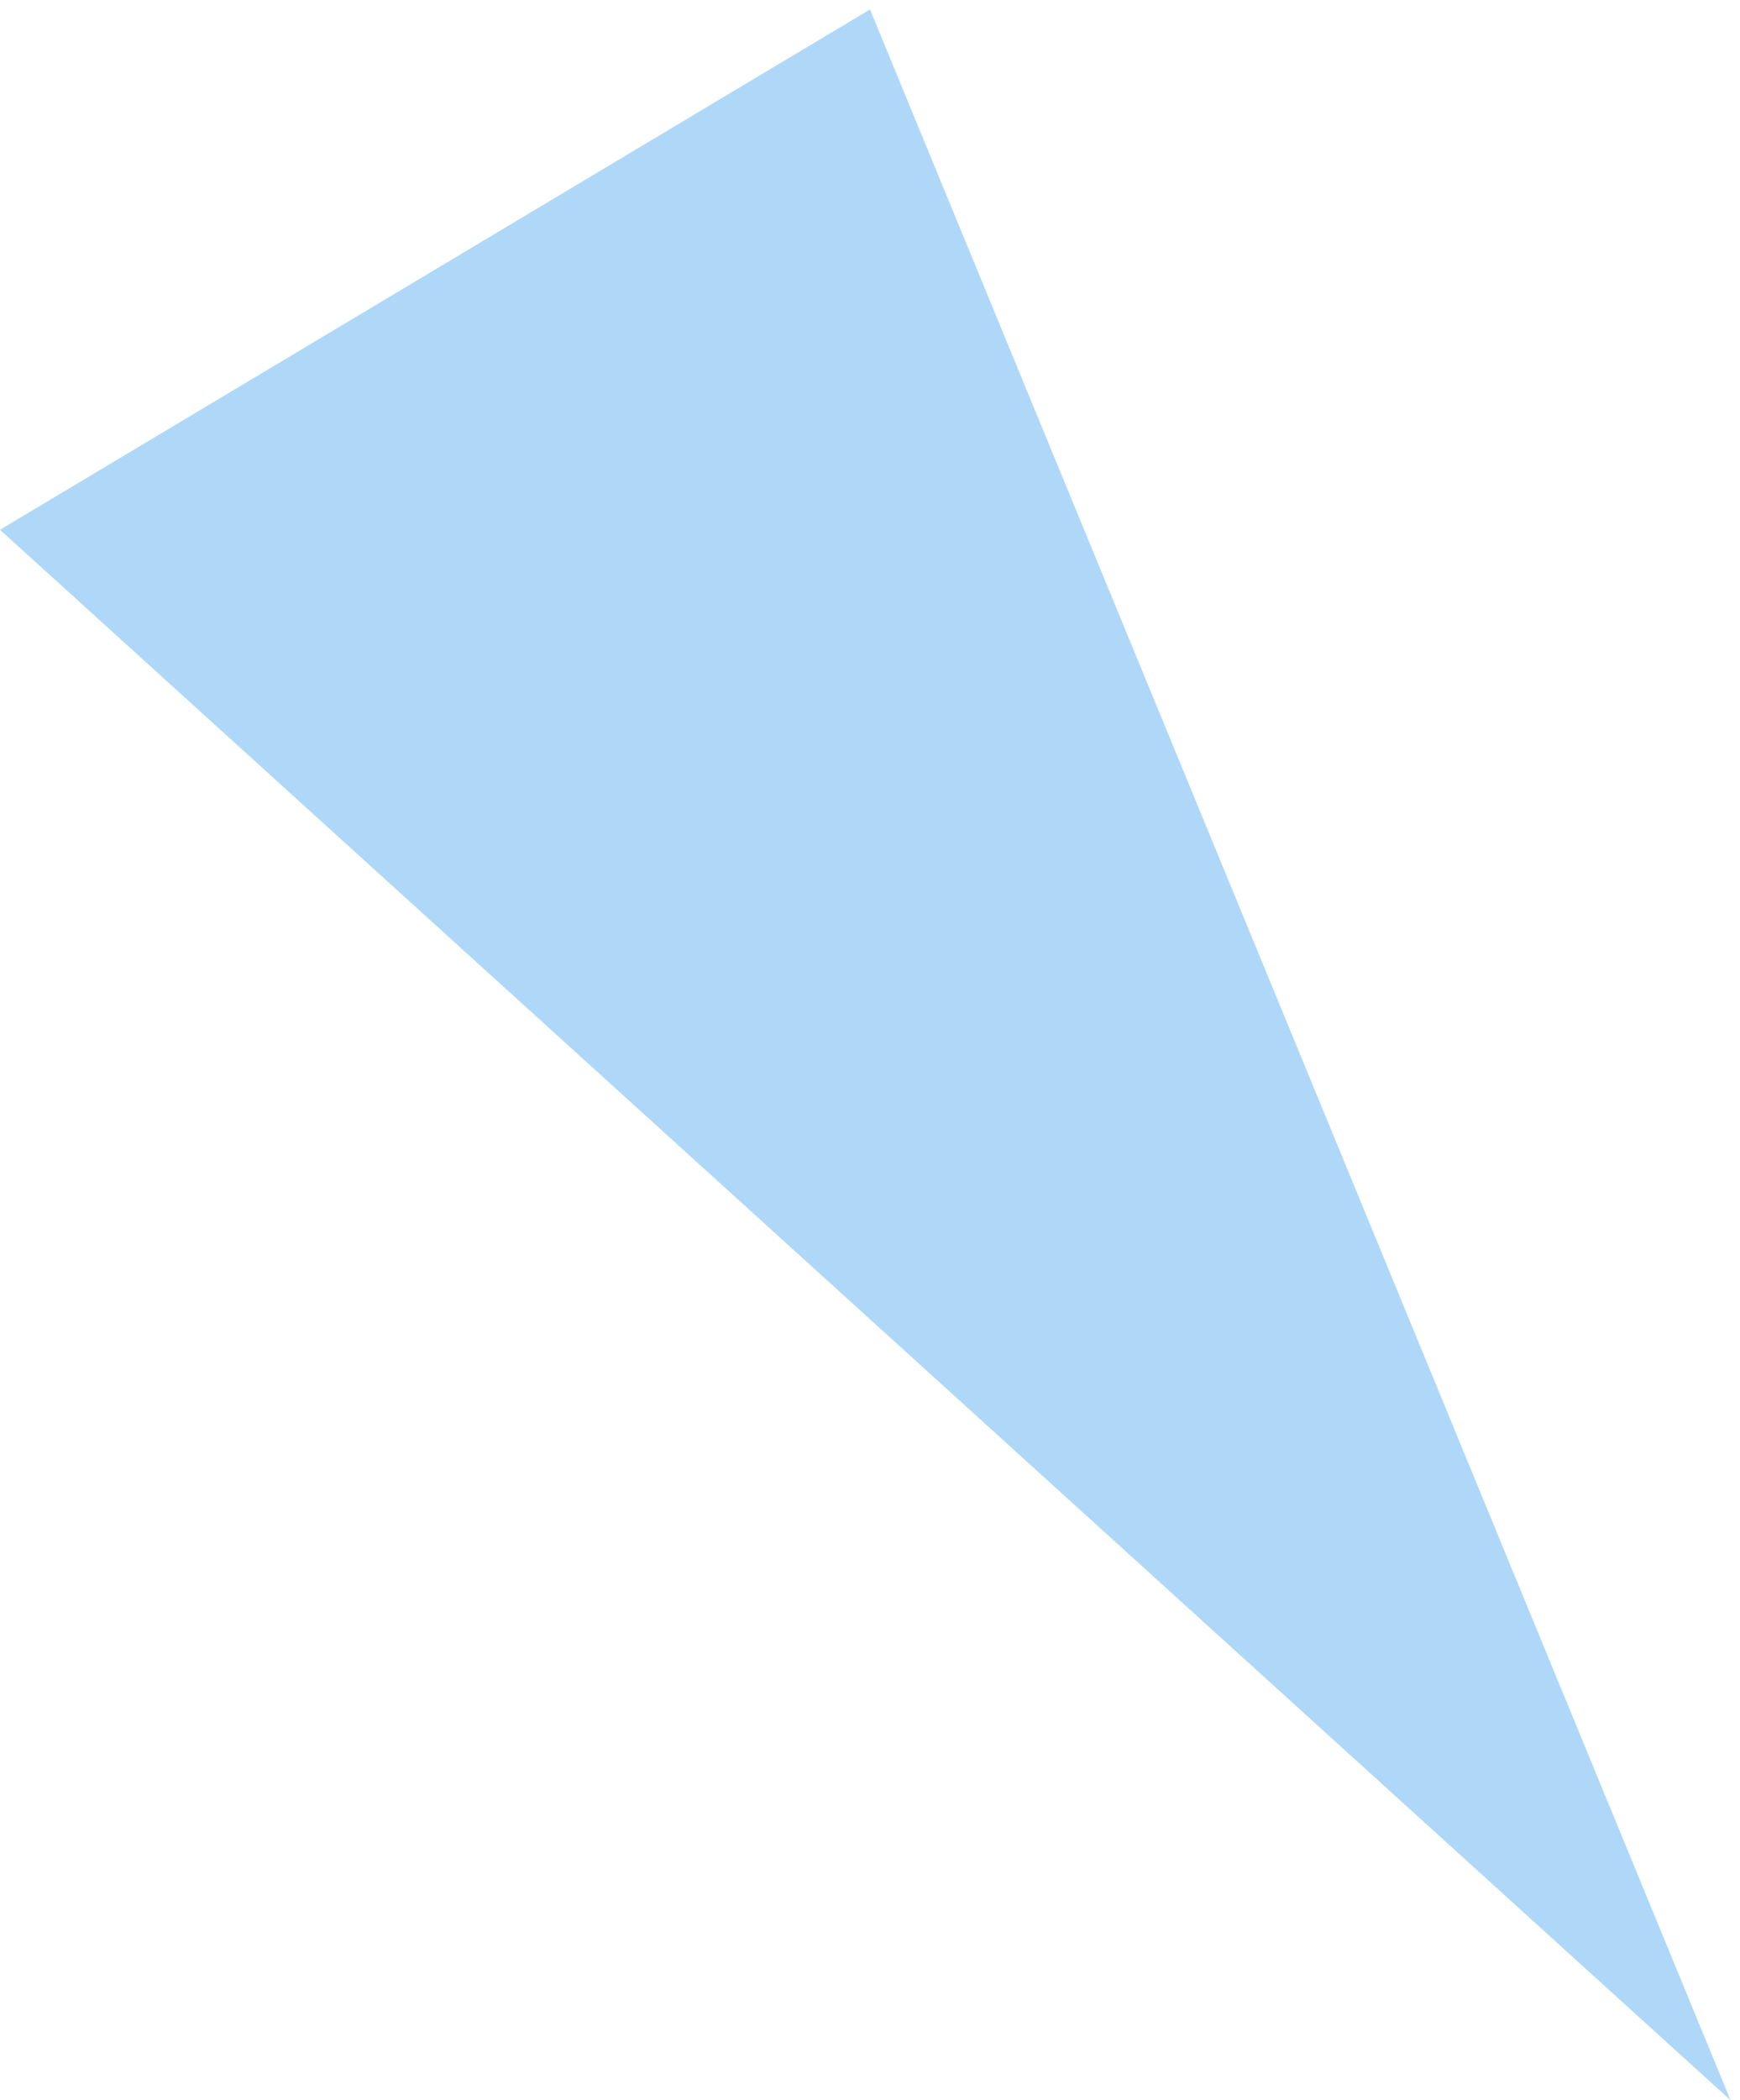 <?xml version="1.0" encoding="UTF-8"?> <svg xmlns="http://www.w3.org/2000/svg" width="92" height="111" viewBox="0 0 92 111" fill="none"> <g clip-path="url(#clip0_21_5062)"> <path d="M91.5 111L0 28L46 0.5L91.5 111Z" fill="#AFD8F8"></path> </g> <defs> <clipPath id="clip0_21_5062"> <rect width="92" height="111" fill="white"></rect> </clipPath> </defs> </svg> 